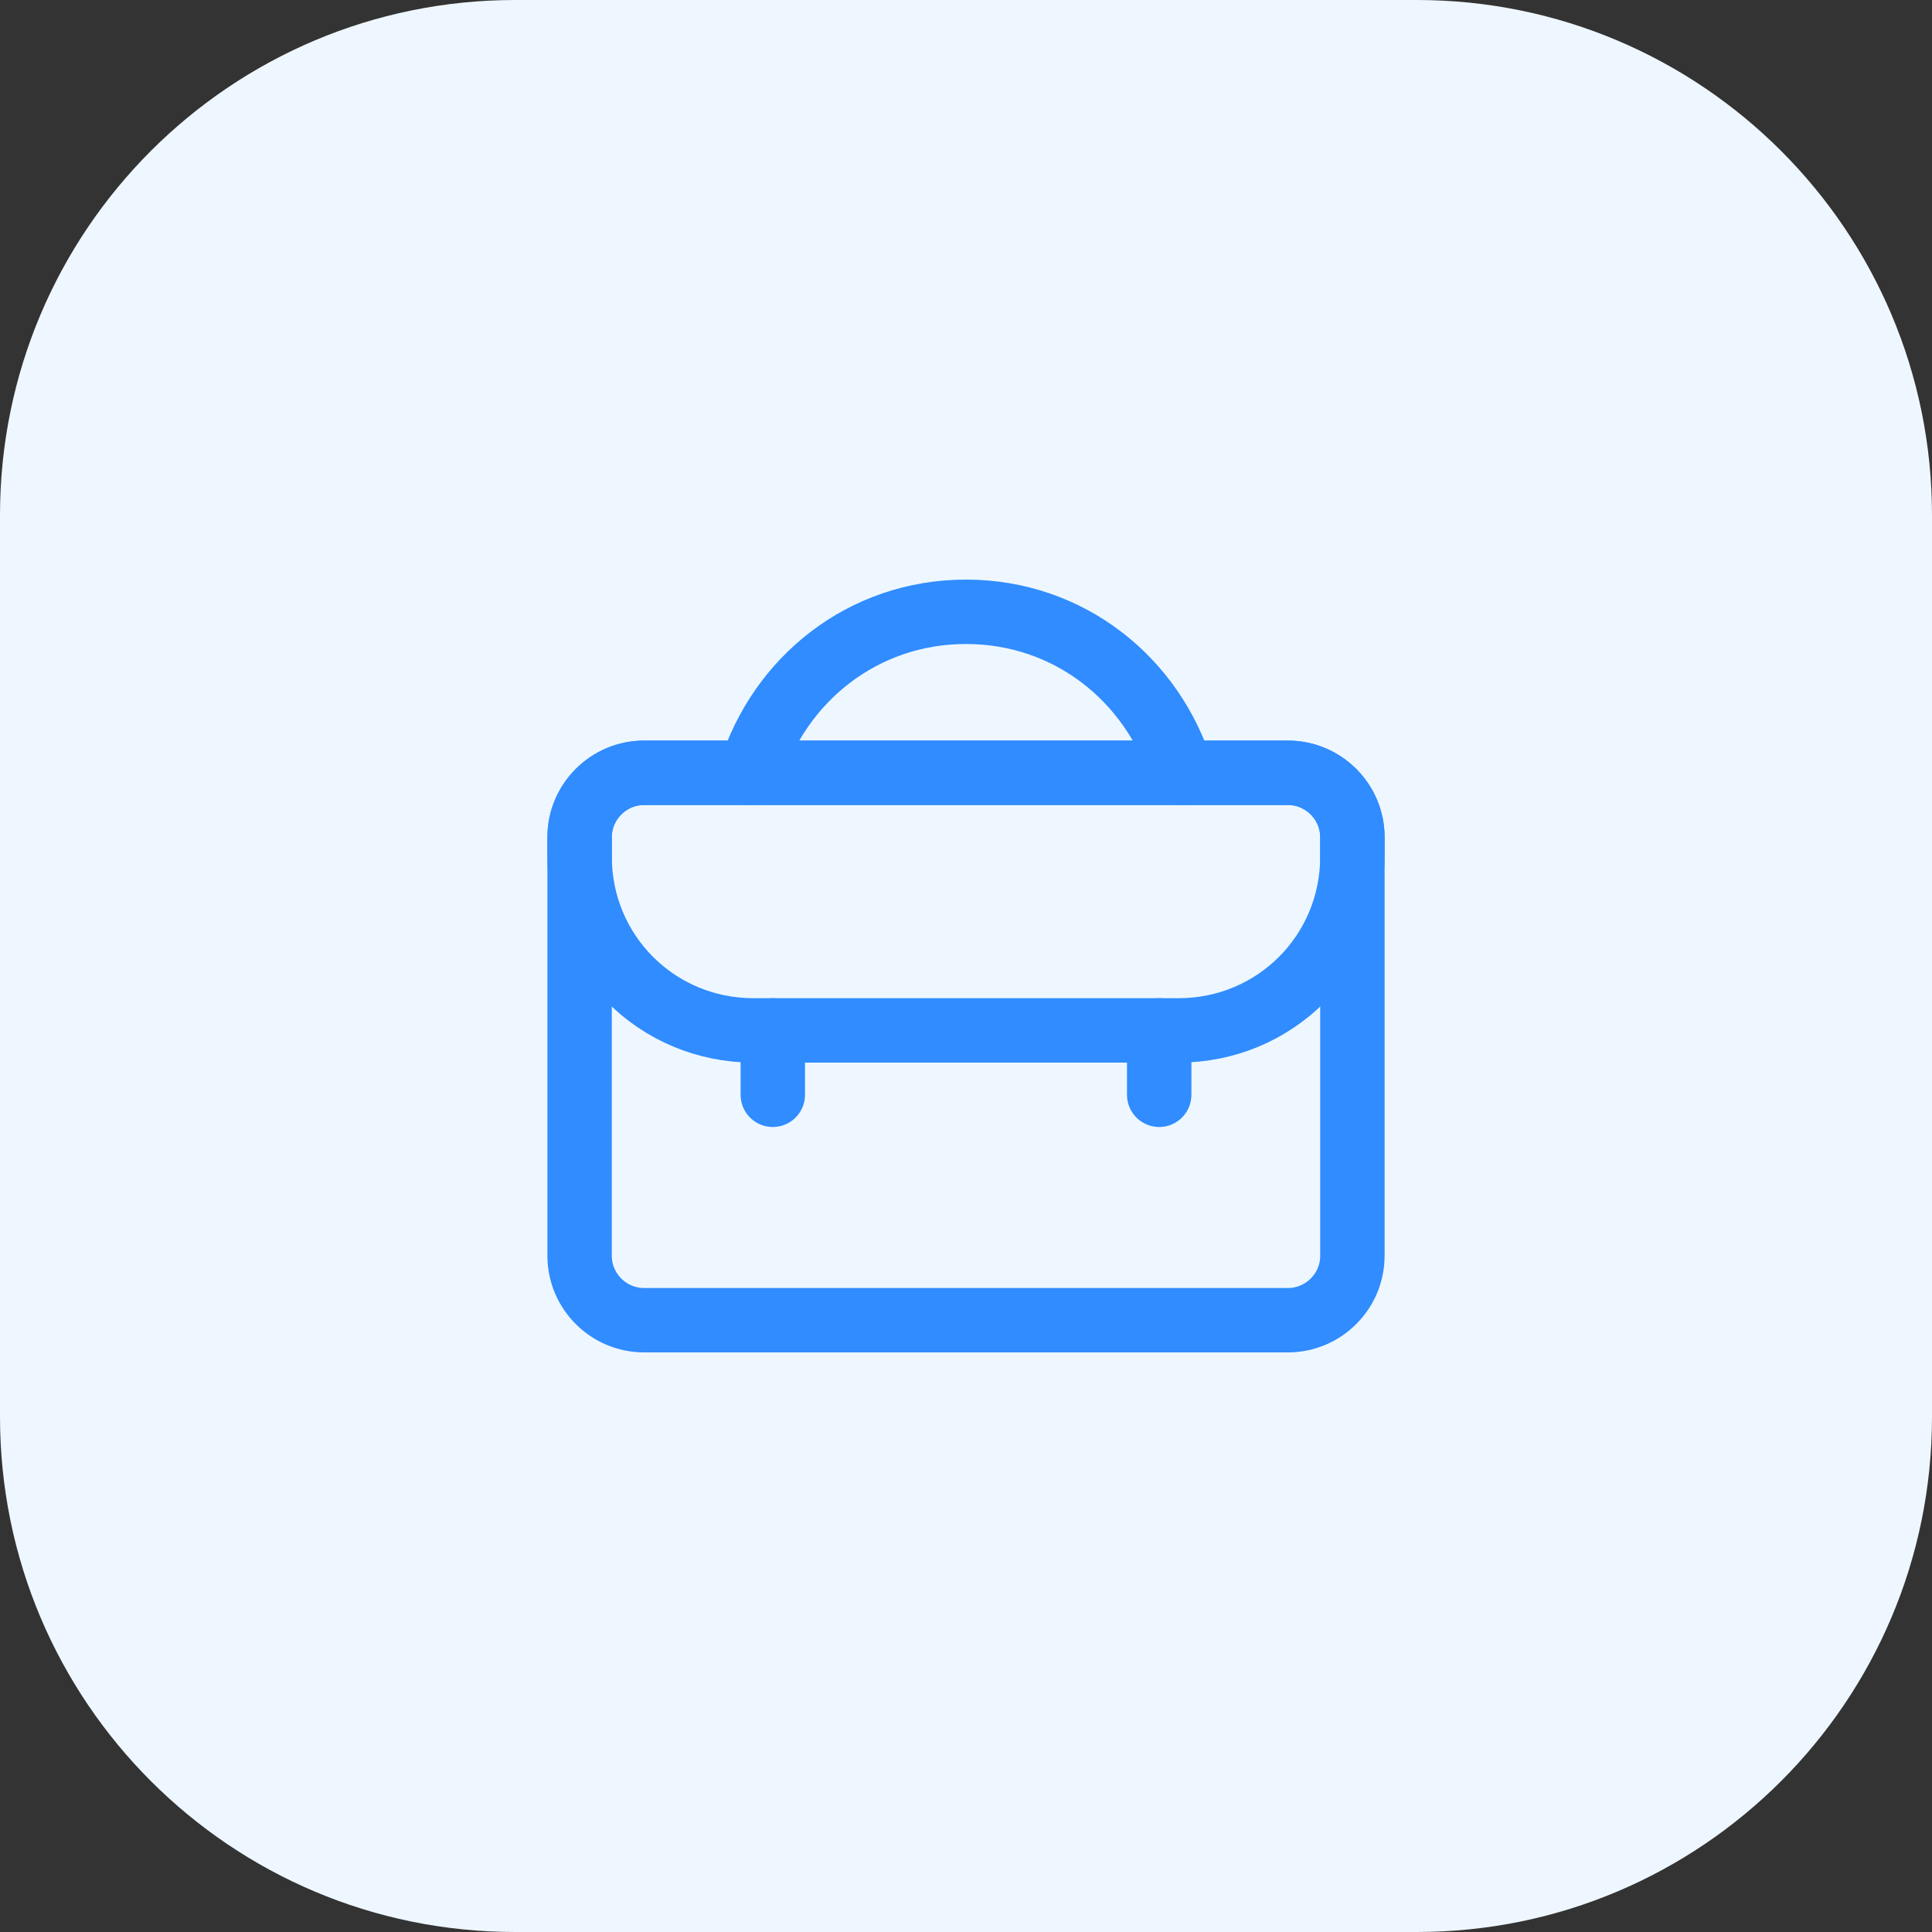 <?xml version="1.0" encoding="UTF-8"?> <svg xmlns="http://www.w3.org/2000/svg" width="60" height="60" viewBox="0 0 60 60" fill="none"><rect x="0" y="0" width="60" height="60" fill="#333333" stroke="none"/><path d="M0 16C0 7.163 7.163 0 16 0H44C52.837 0 60 7.163 60 16V44C60 52.837 52.837 60 44 60H16C7.163 60 0 52.837 0 44V16Z" fill="#EEF7FF"></path><path d="M40 41H20C18.9 41 18 40.1 18 39V26C18 24.9 18.9 24 20 24H40C41.1 24 42 24.9 42 26V39C42 40.1 41.1 41 40 41Z" stroke="#308CFF" stroke-width="2" stroke-miterlimit="10" stroke-linecap="round" stroke-linejoin="round"></path><path d="M36.6 32H23.4C20.4 32 18 29.6 18 26.6V26C18 24.9 18.9 24 20 24H40C41.1 24 42 24.9 42 26V26.6C42 29.6 39.6 32 36.6 32Z" stroke="#308CFF" stroke-width="2" stroke-miterlimit="10" stroke-linecap="round" stroke-linejoin="round"></path><path d="M24 34V32" stroke="#308CFF" stroke-width="2" stroke-miterlimit="10" stroke-linecap="round" stroke-linejoin="round"></path><path d="M36 34V32" stroke="#308CFF" stroke-width="2" stroke-miterlimit="10" stroke-linecap="round" stroke-linejoin="round"></path><path d="M23.3 24C24.2 21.1 26.8 19 30 19C33.2 19 35.8 21.1 36.7 24" stroke="#308CFF" stroke-width="2" stroke-miterlimit="10" stroke-linecap="round" stroke-linejoin="round"></path></svg> 